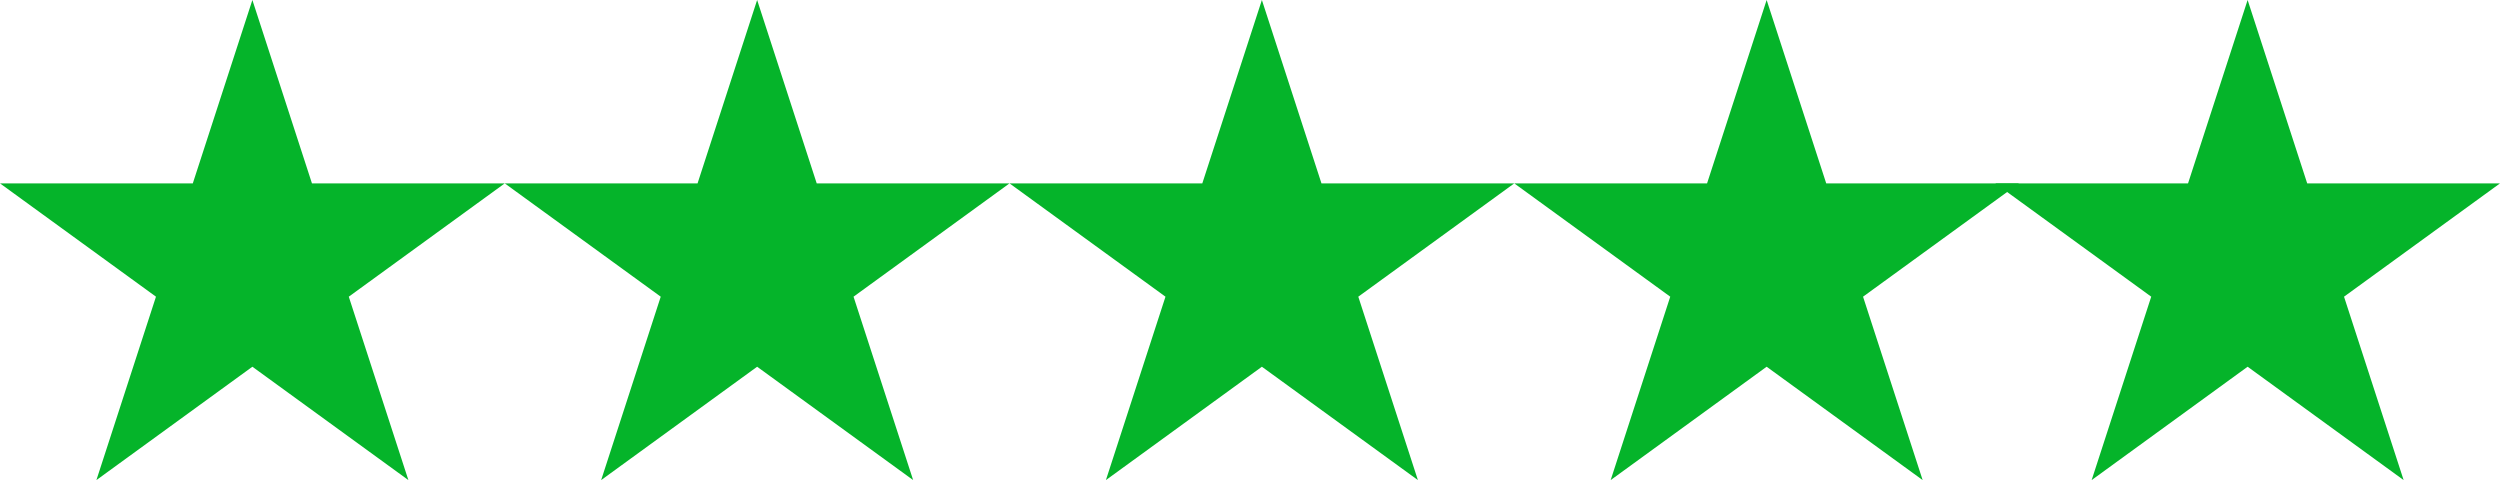 <svg xmlns="http://www.w3.org/2000/svg" xmlns:xlink="http://www.w3.org/1999/xlink" width="240.582" height="46.197" viewBox="0 0 240.582 46.197">
  <defs>
    <clipPath id="clip-path">
      <rect id="Rectangle_1200" data-name="Rectangle 1200" width="48.574" height="46.197" transform="translate(0 0)" fill="#05b42a"/>
    </clipPath>
    <clipPath id="clip-path-2">
      <rect id="Rectangle_1199" data-name="Rectangle 1199" width="48.574" height="46.197" fill="#05b42a"/>
    </clipPath>
  </defs>
  <g id="Group_2735" data-name="Group 2735" transform="translate(-1183.426 -1837)">
    <g id="Group_2734" data-name="Group 2734">
      <g id="Group_2729" data-name="Group 2729" transform="translate(1183.426 1837)">
        <g id="Group_2728" data-name="Group 2728" clip-path="url(#clip-path)">
          <g id="Group_2727" data-name="Group 2727" style="isolation: isolate">
            <g id="Group_2726" data-name="Group 2726">
              <g id="Group_2725" data-name="Group 2725" clip-path="url(#clip-path-2)">
                <path id="Path_5710" data-name="Path 5710" d="M24.287,0,30.02,17.646H48.574L33.564,28.551,39.3,46.2,24.287,35.291,9.277,46.2,15.01,28.551,0,17.646H18.554Z" fill="#05b42a"/>
              </g>
            </g>
          </g>
        </g>
      </g>
      <g id="Group_2730" data-name="Group 2730" transform="translate(1232 1837)">
        <g id="Group_2728-2" data-name="Group 2728" clip-path="url(#clip-path)">
          <g id="Group_2727-2" data-name="Group 2727" style="isolation: isolate">
            <g id="Group_2726-2" data-name="Group 2726">
              <g id="Group_2725-2" data-name="Group 2725" clip-path="url(#clip-path-2)">
                <path id="Path_5710-2" data-name="Path 5710" d="M24.287,0,30.02,17.646H48.574L33.564,28.551,39.3,46.2,24.287,35.291,9.277,46.2,15.01,28.551,0,17.646H18.554Z" fill="#05b42a"/>
              </g>
            </g>
          </g>
        </g>
      </g>
      <g id="Group_2731" data-name="Group 2731" transform="translate(1280.574 1837)">
        <g id="Group_2728-3" data-name="Group 2728" clip-path="url(#clip-path)">
          <g id="Group_2727-3" data-name="Group 2727" style="isolation: isolate">
            <g id="Group_2726-3" data-name="Group 2726">
              <g id="Group_2725-3" data-name="Group 2725" clip-path="url(#clip-path-2)">
                <path id="Path_5710-3" data-name="Path 5710" d="M24.287,0,30.02,17.646H48.574L33.564,28.551,39.3,46.2,24.287,35.291,9.277,46.2,15.01,28.551,0,17.646H18.554Z" fill="#05b42a"/>
              </g>
            </g>
          </g>
        </g>
      </g>
      <g id="Group_2732" data-name="Group 2732" transform="translate(1329.148 1837)">
        <g id="Group_2728-4" data-name="Group 2728" clip-path="url(#clip-path)">
          <g id="Group_2727-4" data-name="Group 2727" style="isolation: isolate">
            <g id="Group_2726-4" data-name="Group 2726">
              <g id="Group_2725-4" data-name="Group 2725" clip-path="url(#clip-path-2)">
                <path id="Path_5710-4" data-name="Path 5710" d="M24.287,0,30.02,17.646H48.574L33.564,28.551,39.3,46.2,24.287,35.291,9.277,46.2,15.01,28.551,0,17.646H18.554Z" fill="#05b42a"/>
              </g>
            </g>
          </g>
        </g>
      </g>
      <g id="Group_2733" data-name="Group 2733" transform="translate(1375.434 1837)">
        <g id="Group_2728-5" data-name="Group 2728" clip-path="url(#clip-path)">
          <g id="Group_2727-5" data-name="Group 2727" style="isolation: isolate">
            <g id="Group_2726-5" data-name="Group 2726">
              <g id="Group_2725-5" data-name="Group 2725" clip-path="url(#clip-path-2)">
                <path id="Path_5710-5" data-name="Path 5710" d="M24.287,0,30.02,17.646H48.574L33.564,28.551,39.3,46.2,24.287,35.291,9.277,46.2,15.01,28.551,0,17.646H18.554Z" fill="#05b42a"/>
              </g>
            </g>
          </g>
        </g>
      </g>
    </g>
  </g>
</svg>
